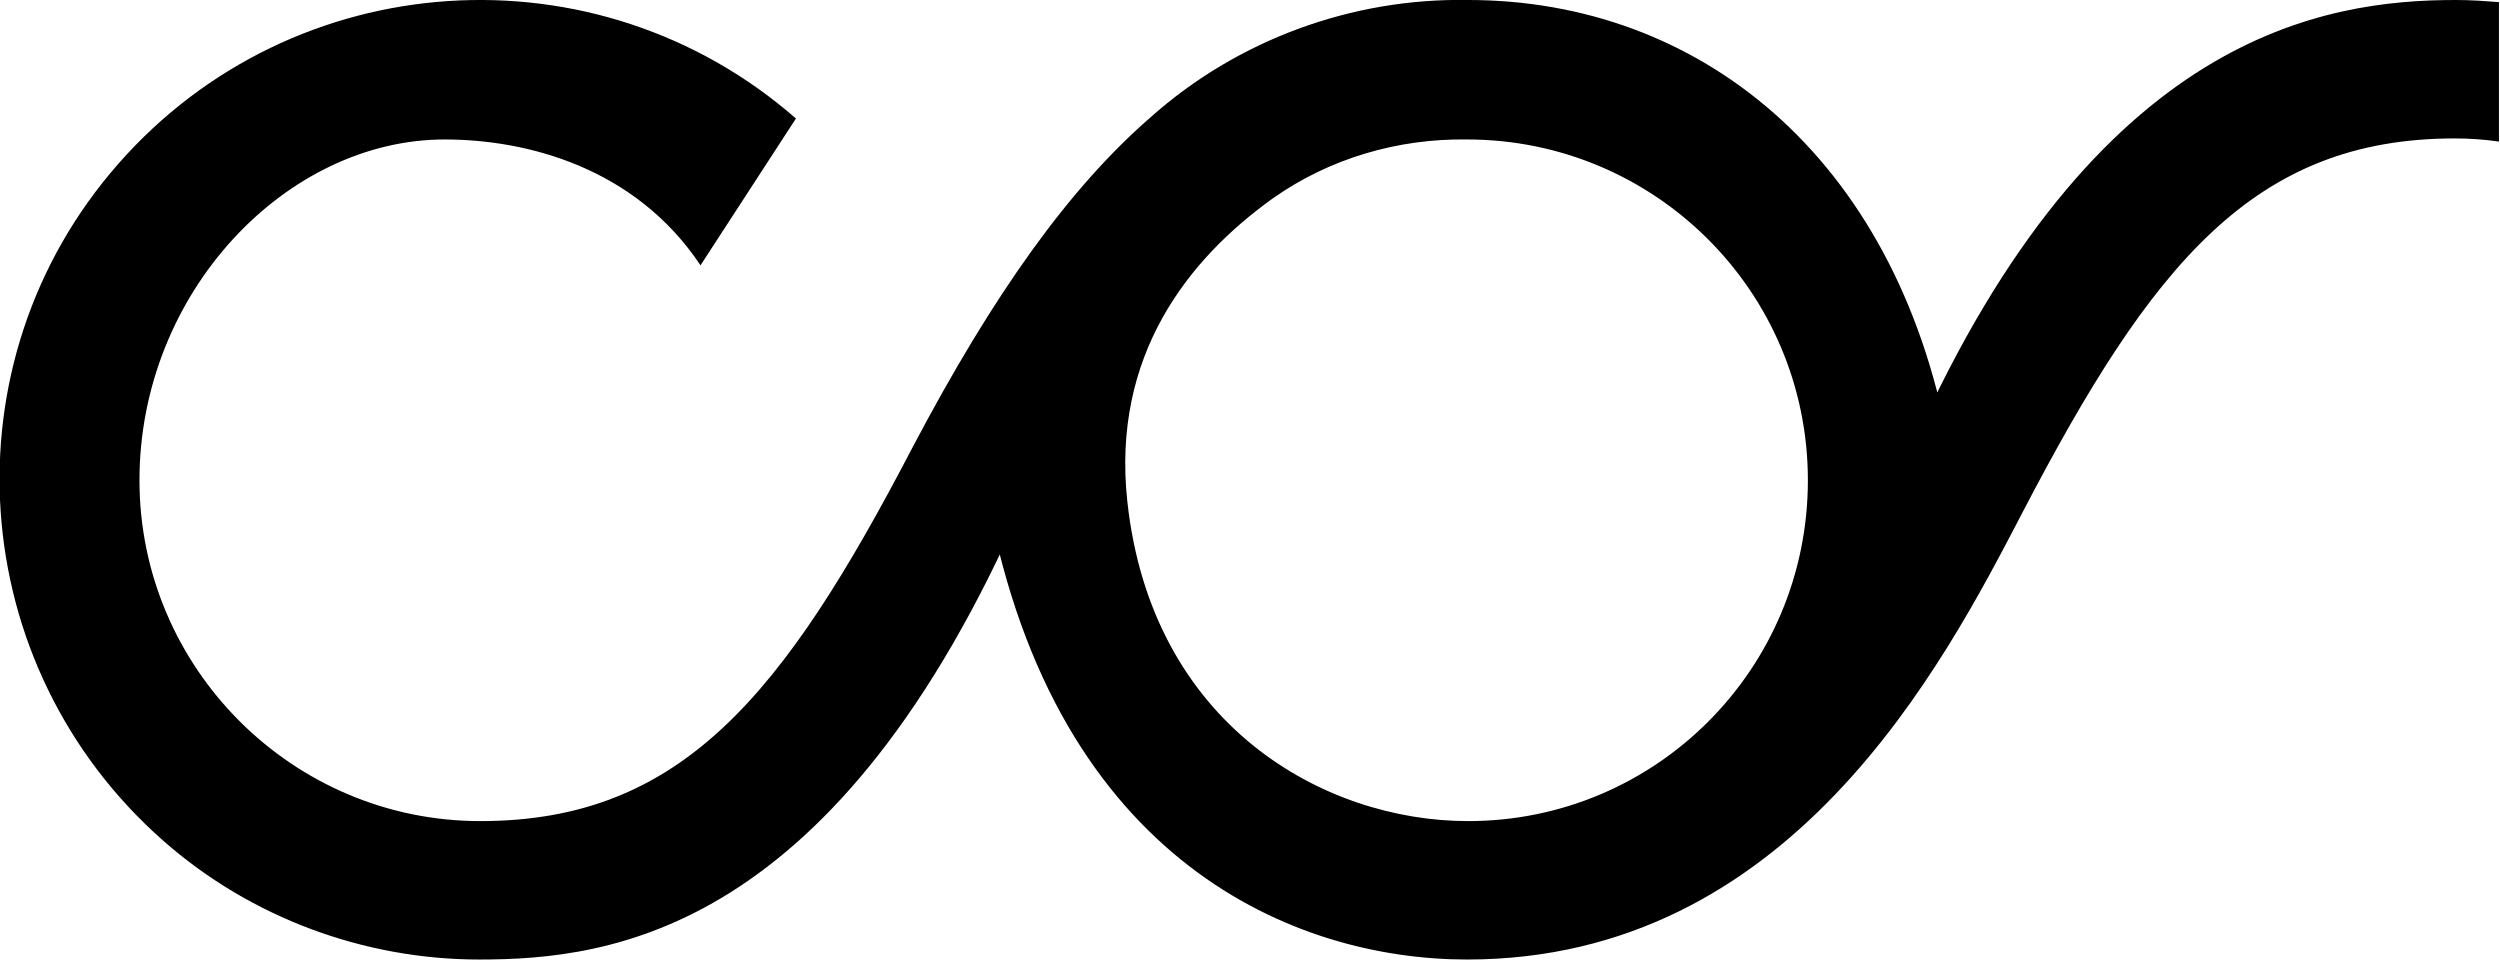 <?xml version="1.0" encoding="UTF-8"?> <!-- Generator: Adobe Illustrator 21.0.0, SVG Export Plug-In . SVG Version: 6.00 Build 0) --> <svg xmlns="http://www.w3.org/2000/svg" xmlns:xlink="http://www.w3.org/1999/xlink" id="Layer_10" x="0px" y="0px" viewBox="0 0 238.4 91.5" style="enable-background:new 0 0 238.4 91.5;" xml:space="preserve"> <title>logo_new</title> <path d="M238.3,0.2c-1.3-0.1-2.7-0.2-4.1-0.2c-12.5,0-34.3,3.2-51.7,42.2h3.3C180.7,14.8,161.9,0,140,0c-11.1-0.2-22,3.8-30.3,11.2 c-7.7,6.7-14.9,16.7-22.7,31.5c-12.3,23.6-22,35.6-41.2,35.6c-17.9,0-32.5-14.6-32.5-32.5c0-17.9,14-32.5,29.1-32.5 c7.9,0,18.2,2.7,24.4,12l9.1-14C56.9-5.3,28-3.4,11.3,15.6s-14.7,47.9,4.3,64.6c8.3,7.3,19.1,11.3,30.1,11.3 c12.5,0,34.1-2.5,52-43.8h-3.5c6.5,34.6,29.4,43.8,45.7,43.8c30.8,0,45.3-27.9,53-42.7c12.3-23.6,22-35.6,41.2-35.6 c1.4,0,2.8,0.1,4.2,0.3L238.3,0.2z M107.5,47.8c-1.5-13.9,5.8-23.1,13.9-28.9c5.4-3.8,11.9-5.7,18.5-5.6c17.9,0,32.5,14.5,32.5,32.5 S157.9,78.3,140,78.3C126.2,78.3,109.8,69.1,107.5,47.8z"></path> </svg> 